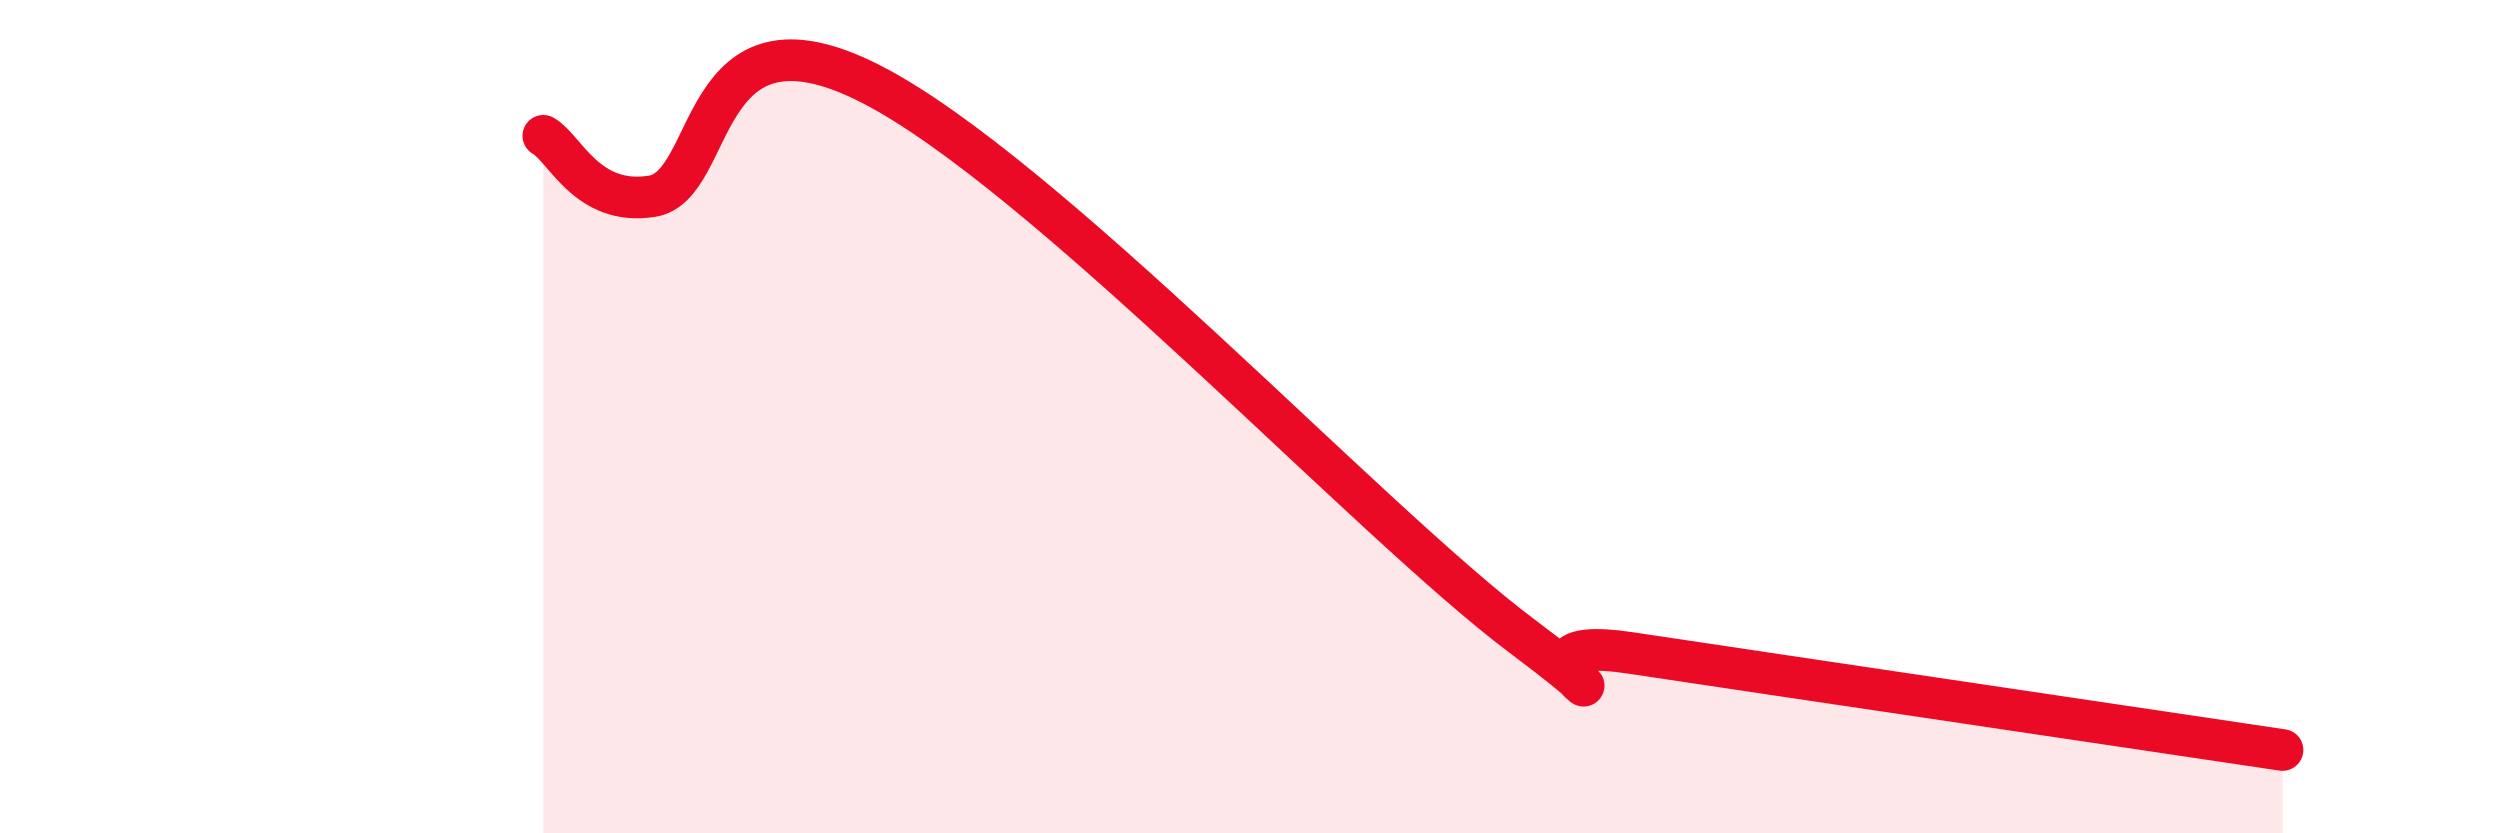 
    <svg width="60" height="20" viewBox="0 0 60 20" xmlns="http://www.w3.org/2000/svg">
      <path
        d="M 13.04,3.26 C 13.56,3.55 14.08,4.96 15.65,4.71 C 17.22,4.46 16.7,-0.11 20.87,2 C 25.04,4.11 32.87,12.53 36.52,15.26 C 40.17,17.99 35.48,15.12 39.13,15.67 C 42.78,16.22 51.65,17.53 54.78,18L54.78 20L13.04 20Z"
        fill="#EB0A25"
        opacity="0.1"
        stroke-linecap="round"
        stroke-linejoin="round"
      />
      <path
        d="M 13.04,3.26 C 13.56,3.55 14.08,4.96 15.65,4.71 C 17.22,4.46 16.7,-0.11 20.87,2 C 25.04,4.11 32.87,12.53 36.52,15.26 C 40.17,17.99 35.48,15.12 39.13,15.67 C 42.78,16.22 51.65,17.53 54.78,18"
        stroke="#EB0A25"
        stroke-width="1"
        fill="none"
        stroke-linecap="round"
        stroke-linejoin="round"
      />
    </svg>
  